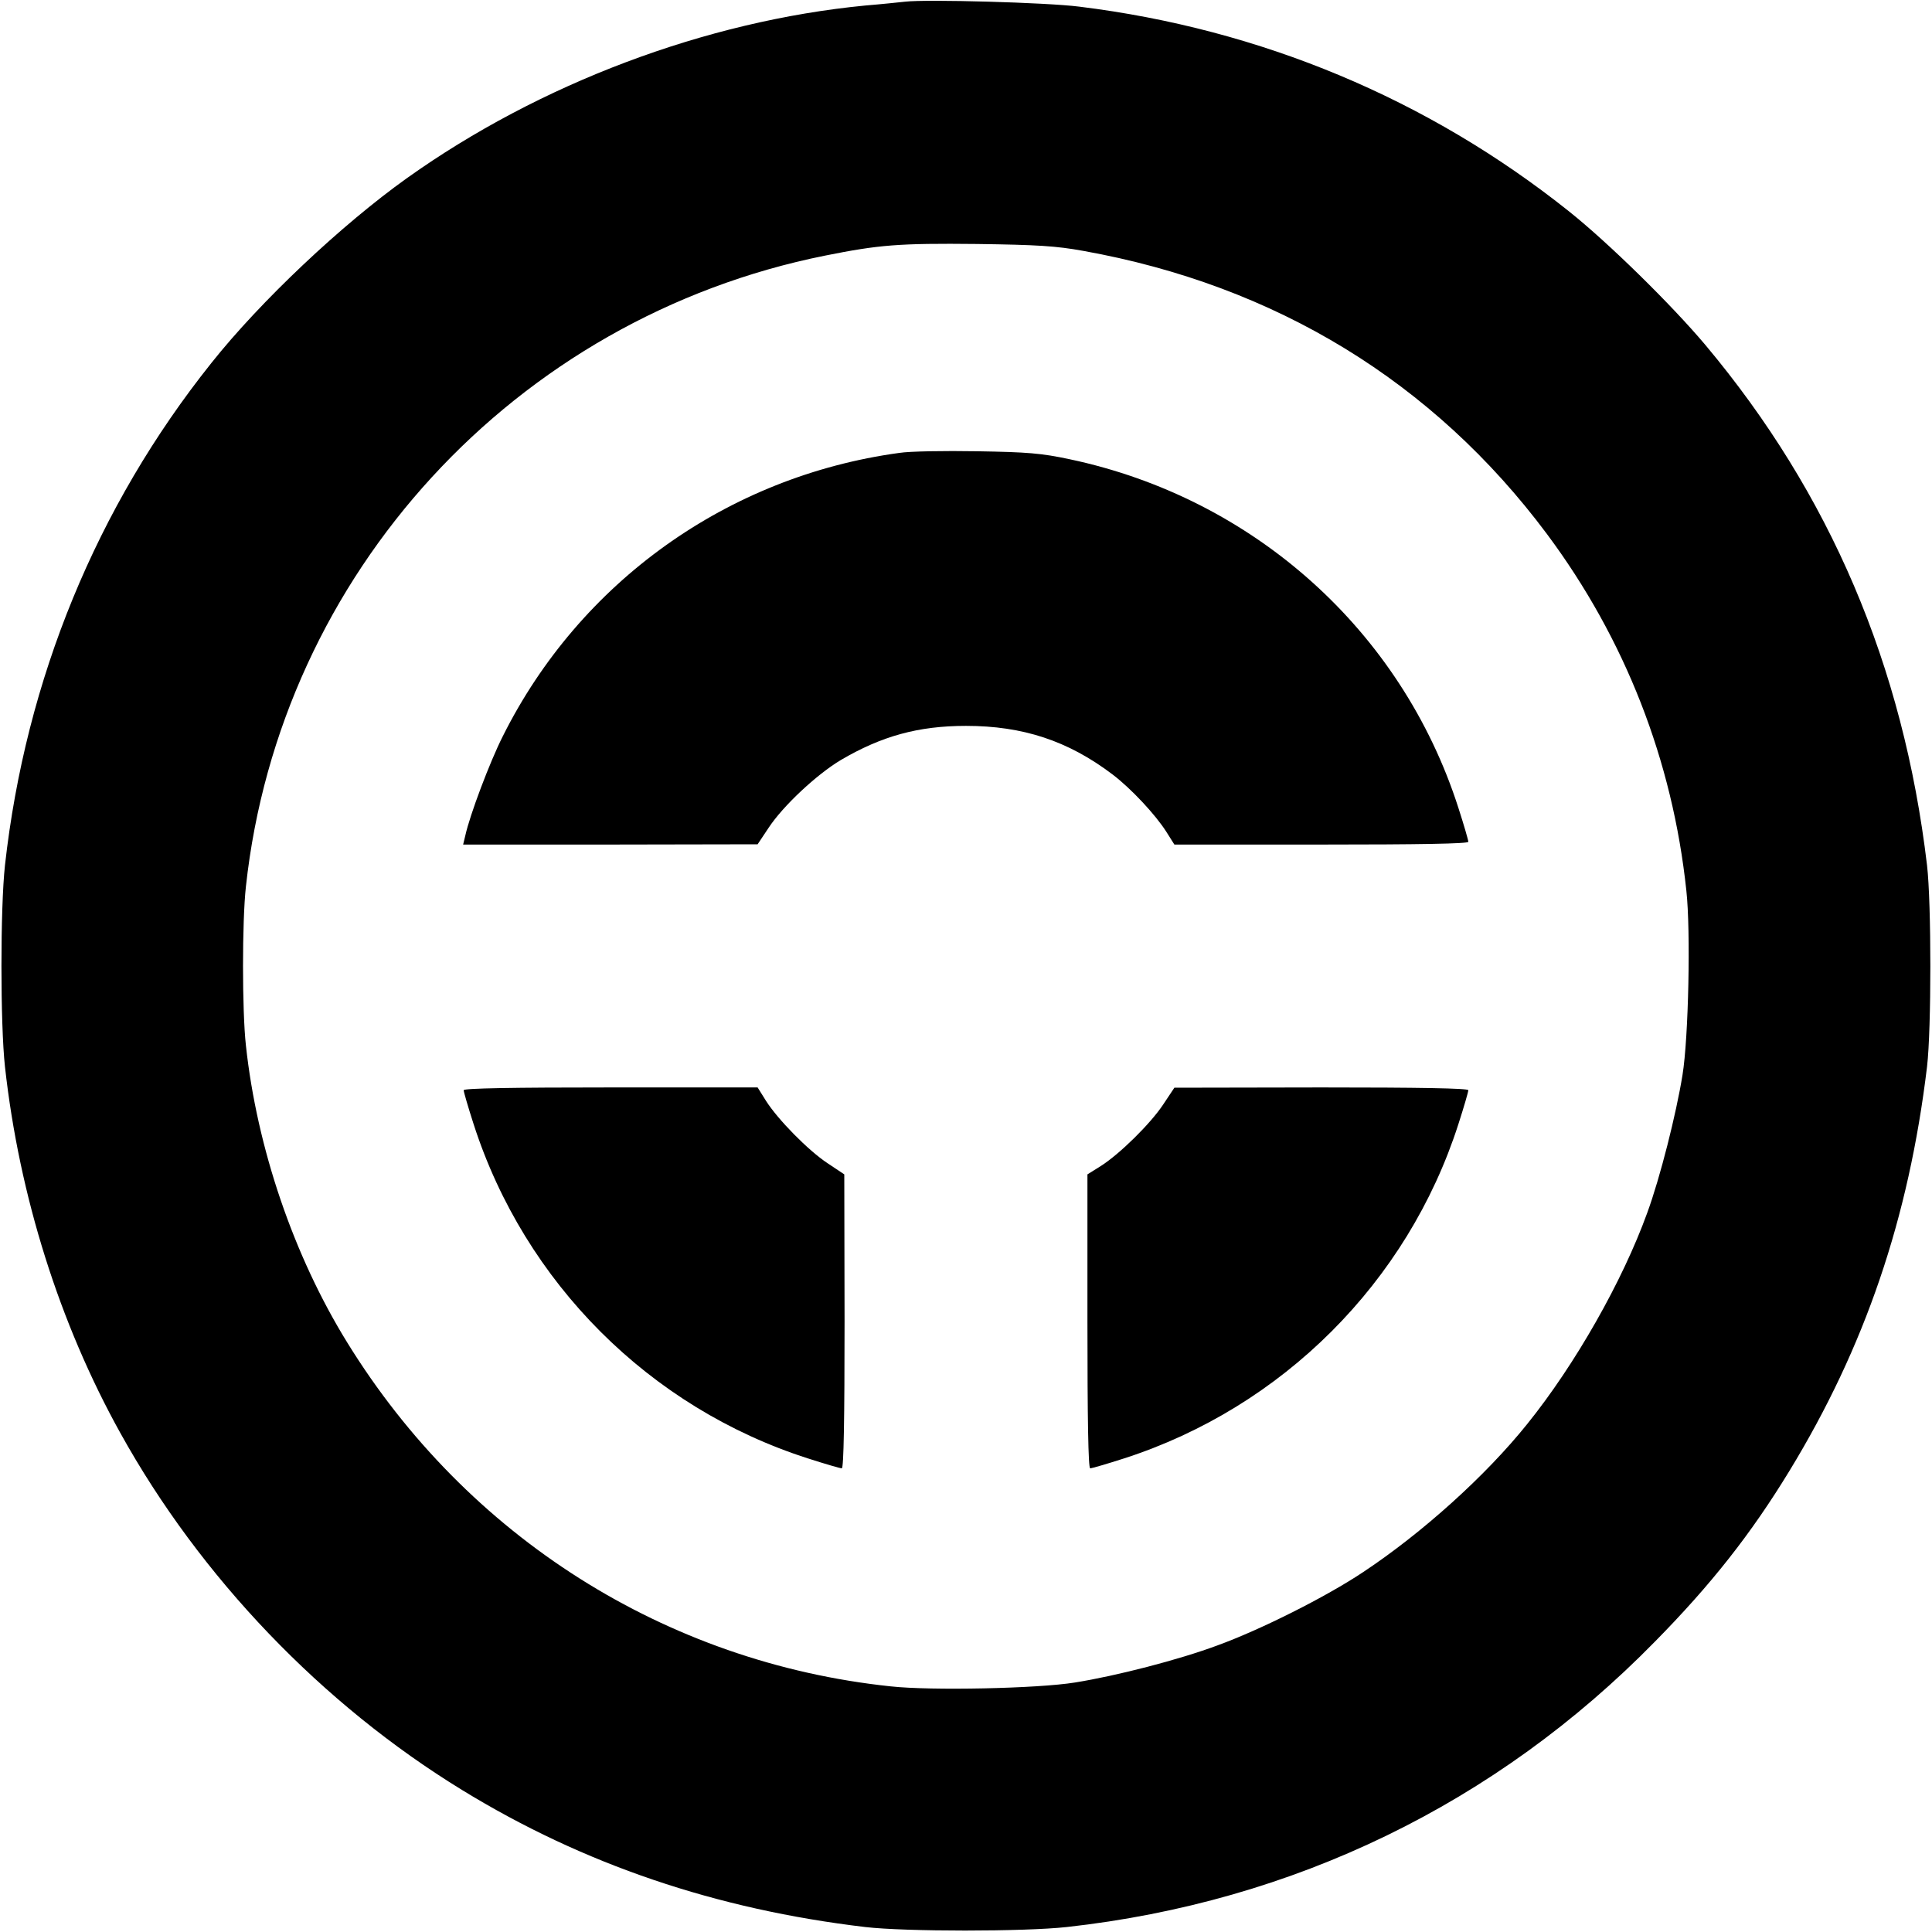 <?xml version="1.0" standalone="no"?><!DOCTYPE svg PUBLIC "-//W3C//DTD SVG 20010904//EN"
 "http://www.w3.org/TR/2001/REC-SVG-20010904/DTD/svg10.dtd"><svg version="1.0" xmlns="http://www.w3.org/2000/svg" width="700pt" height="700pt" viewBox="0 0 700 700" preserveAspectRatio="xMidYMid meet"><g transform="translate(0,700) scale(0.1,-0.1)" fill="#000000" stroke="none"><path d="M3280 6994 c-19 -2 -84 -9 -145 -14 -578 -56 -1180 -283 -1660 -625
-237 -169 -531 -446 -709 -670 -416 -521 -673 -1147 -748 -1820 -17 -155 -17
-575 0 -730 52 -469 198 -931 418 -1327 290 -523 731 -983 1239 -1294 439
-269 920 -432 1460 -496 145 -17 576 -17 730 0 822 91 1556 447 2131 1034 203
206 348 390 487 618 274 449 433 916 499 1465 16 136 16 592 0 730 -86 725
-352 1347 -803 1885 -122 145 -351 370 -494 484 -510 407 -1117 661 -1775 742
-117 15 -553 27 -630 18z m645 -903 c697 -125 1269 -475 1680 -1026 283 -380
455 -820 505 -1292 16 -145 8 -533 -14 -668 -23 -142 -81 -372 -128 -500 -89
-246 -260 -548 -435 -765 -150 -187 -380 -394 -594 -536 -135 -90 -372 -209
-529 -266 -140 -52 -365 -110 -515 -134 -135 -22 -523 -30 -668 -14 -815 86
-1535 542 -1969 1246 -194 314 -327 705 -367 1076 -14 125 -14 451 0 576 123
1133 975 2061 2099 2286 195 39 266 45 550 42 218 -3 286 -7 385 -25z"/><path d="M3258 5359 c-622 -85 -1157 -468 -1436 -1026 -48 -95 -120 -287 -136
-360 l-8 -33 534 0 533 1 40 60 c52 79 174 193 261 245 148 87 281 124 454
124 206 0 370 -54 531 -176 67 -51 155 -145 195 -208 l29 -46 533 0 c354 0
532 3 532 10 0 6 -16 61 -36 123 -206 642 -742 1122 -1408 1263 -103 22 -153
26 -336 29 -118 2 -245 0 -282 -6z"/><path d="M1680 3050 c0 -6 16 -61 36 -123 185 -574 637 -1027 1211 -1211 62
-20 117 -36 123 -36 7 0 10 178 10 533 l-1 532 -60 40 c-70 46 -181 159 -224
227 l-30 48 -532 0 c-355 0 -533 -3 -533 -10z"/><path d="M4215 2999 c-46 -70 -159 -181 -227 -224 l-48 -30 0 -532 c0 -355 3
-533 10 -533 6 0 61 16 123 36 573 185 1027 638 1211 1211 20 62 36 117 36
123 0 7 -178 10 -532 10 l-533 -1 -40 -60z"/></g></svg>